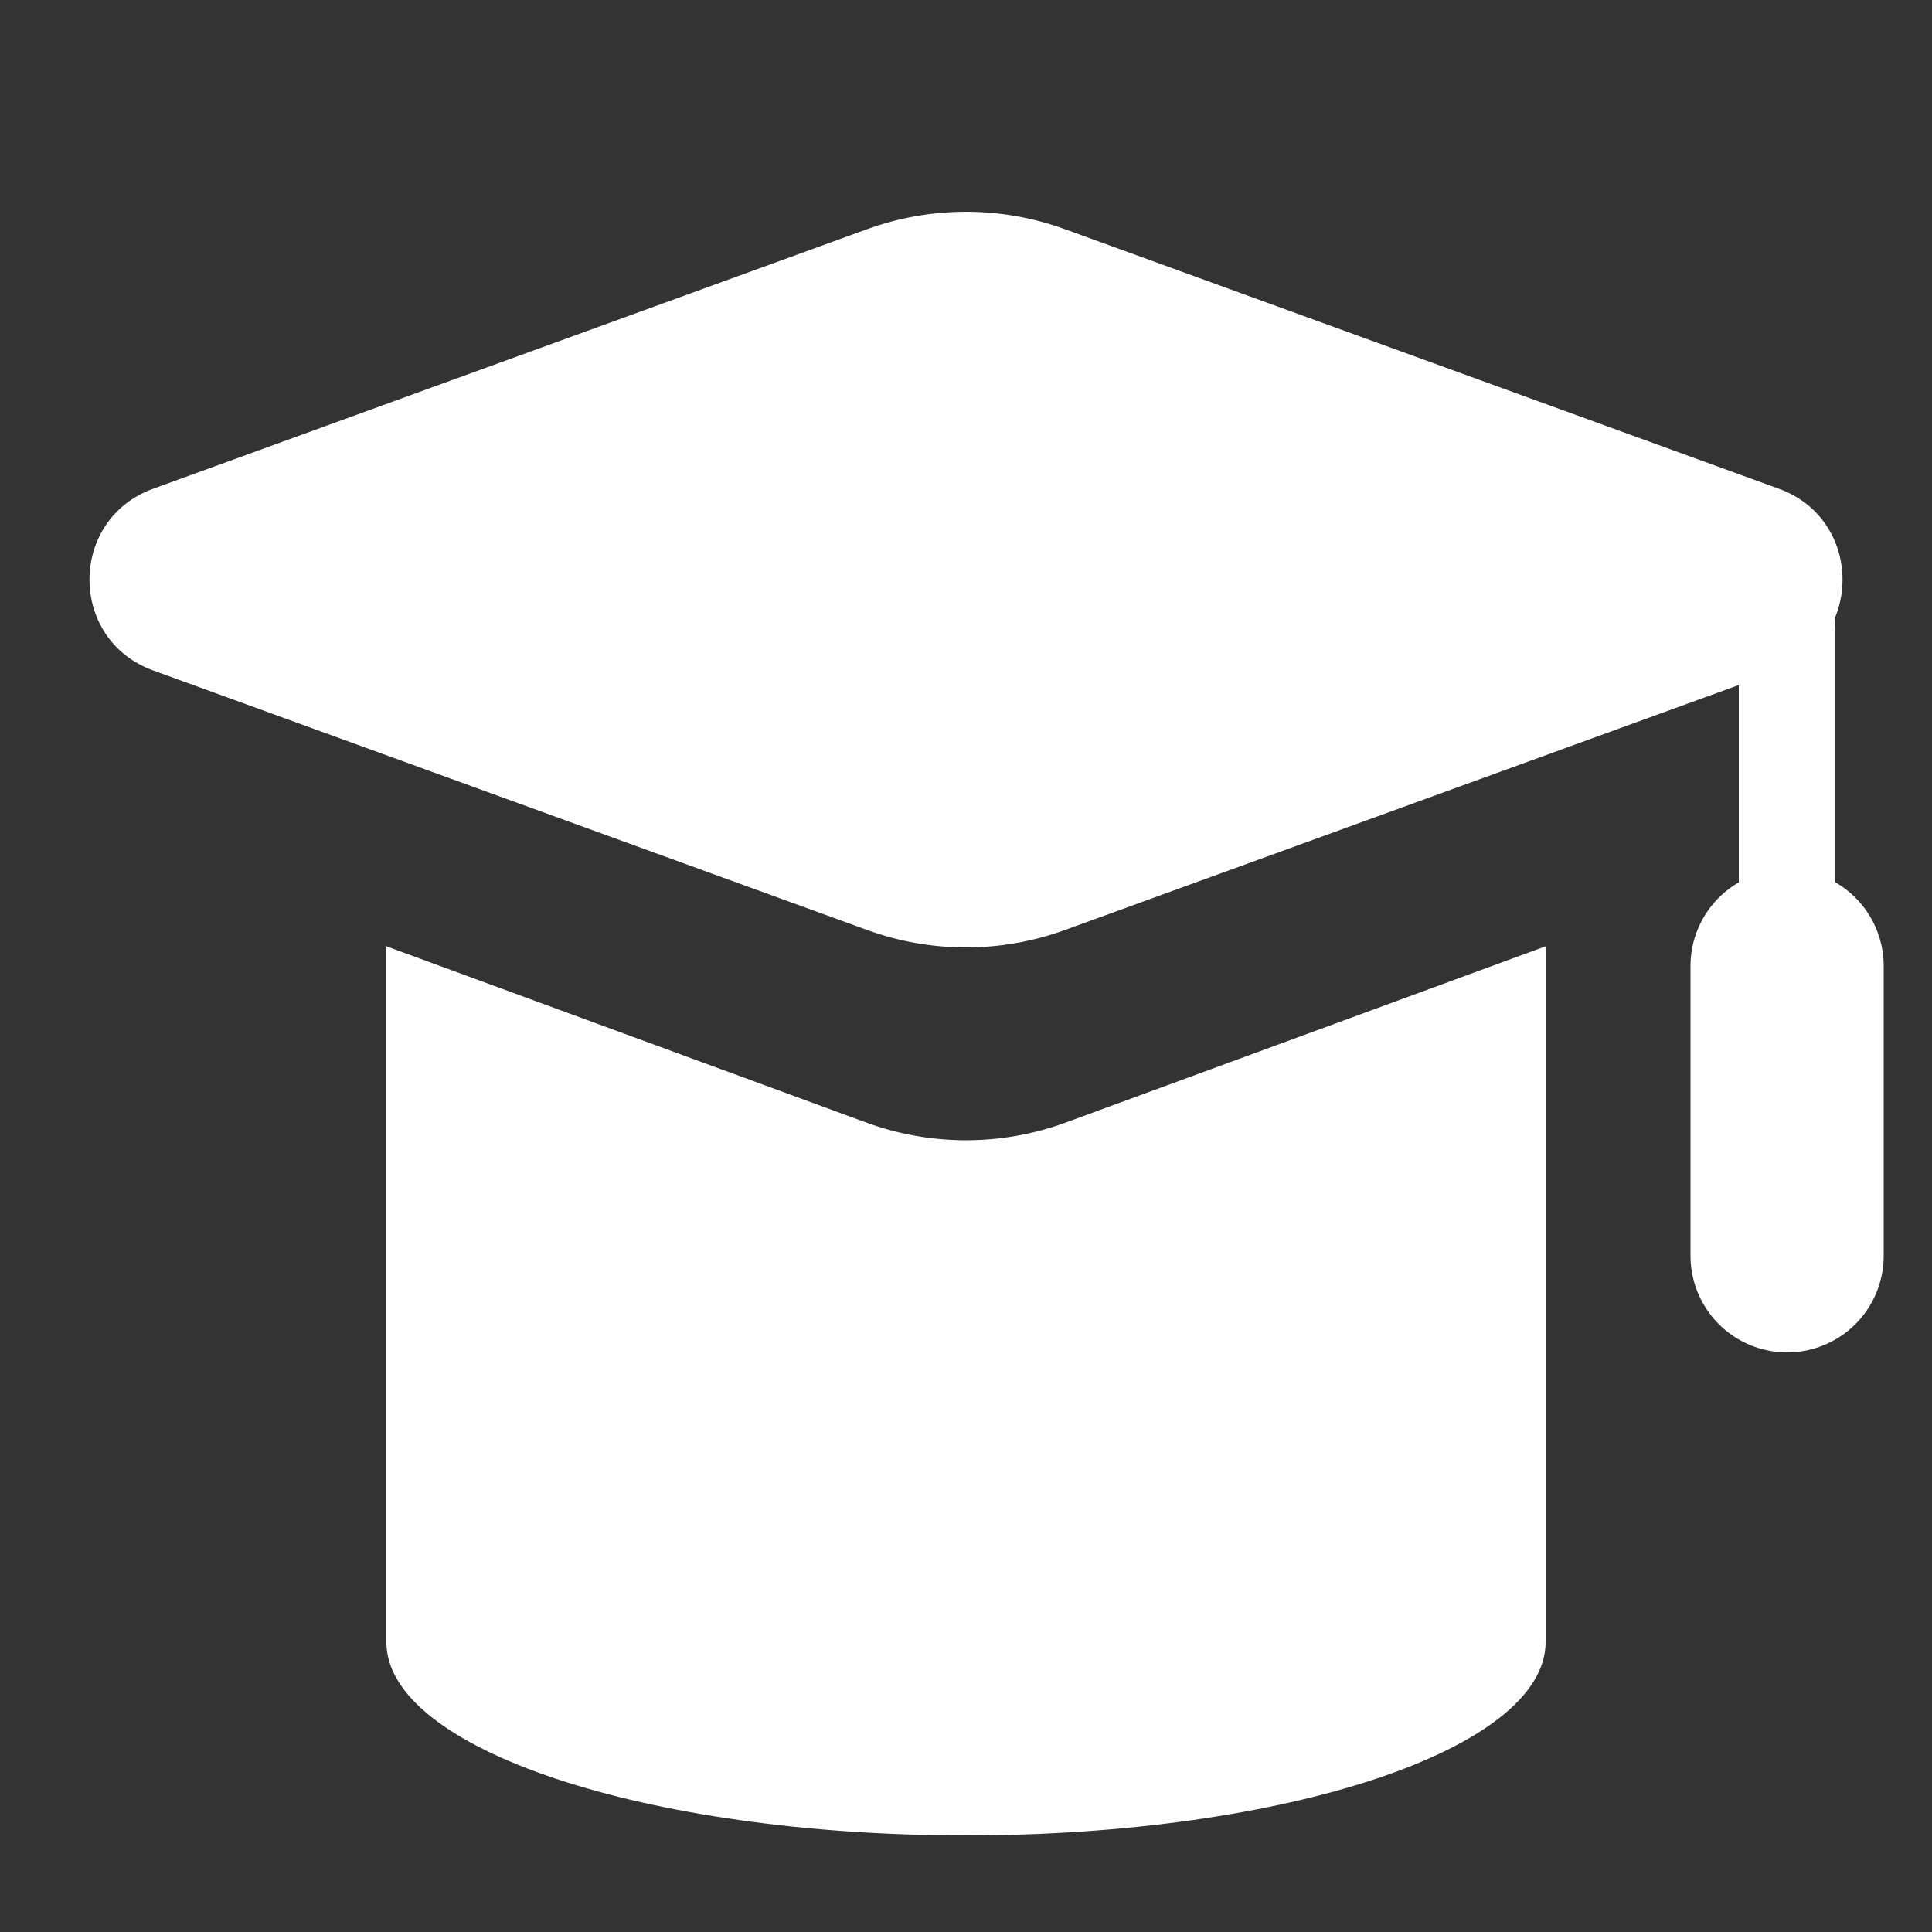 <svg width="20" height="20" viewBox="0 0 20 20" fill="none" xmlns="http://www.w3.org/2000/svg">
<rect x="0" y="0" width="20" height="20" fill="#333333" stroke="none"/>
<g id="Group 1410152881">
<path id="Polygon 91" d="M8.975 2.373C9.637 2.132 10.363 2.132 11.025 2.373L18.416 5.06C19.293 5.379 19.293 6.621 18.416 6.94L11.025 9.627C10.363 9.868 9.637 9.868 8.975 9.627L1.584 6.94C0.707 6.621 0.707 5.379 1.584 5.06L8.975 2.373Z" fill="white"/>
<path id="Vector 14846" d="M18.5 6.5V11" stroke="white" stroke-linecap="round" stroke-linejoin="round"/>
<path id="Vector 14847" d="M18.5 10V13" stroke="white" stroke-width="2" stroke-linecap="round" stroke-linejoin="round"/>
<path id="Union" fill-rule="evenodd" clip-rule="evenodd" d="M4 17V9.796L8.966 11.62C9.633 11.865 10.367 11.865 11.034 11.62L16 9.796V17C16 18.105 13.314 19 10 19C6.686 19 4 18.105 4 17Z" fill="white"/>
</g>
</svg>
